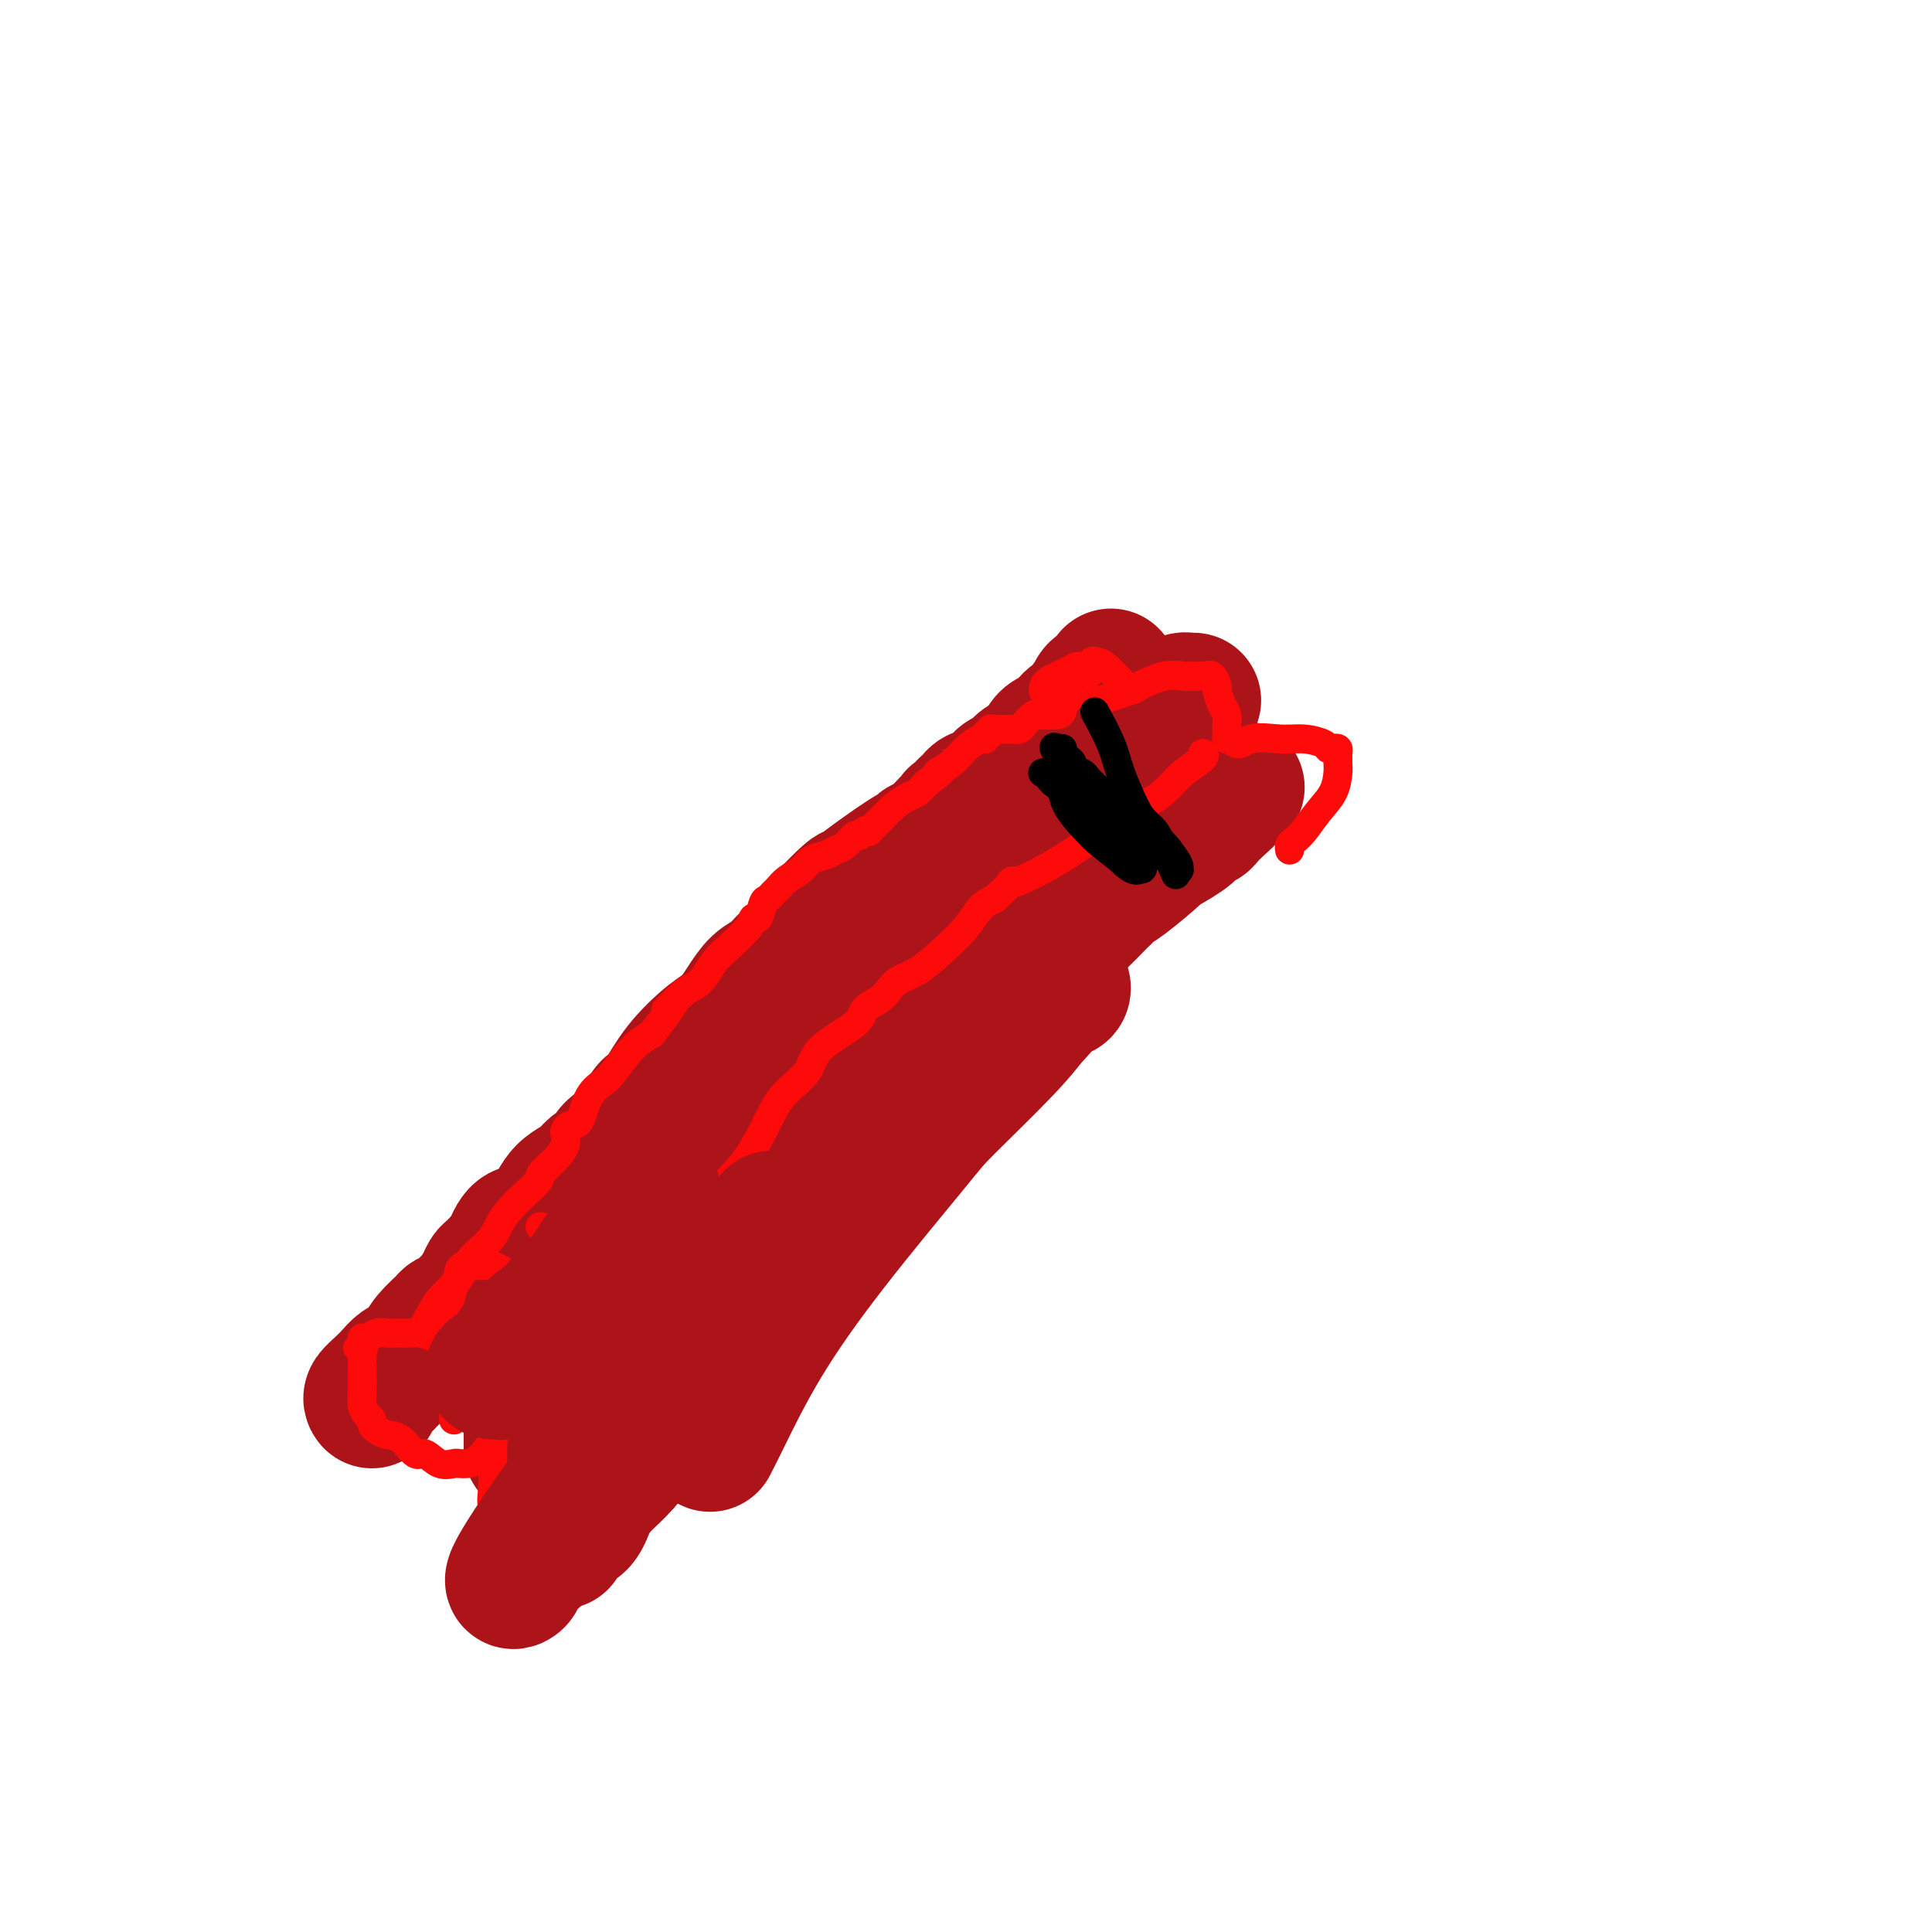 <svg viewBox='0 0 400 400' version='1.1' xmlns='http://www.w3.org/2000/svg' xmlns:xlink='http://www.w3.org/1999/xlink'><g fill='none' stroke='#AD1419' stroke-width='28' stroke-linecap='round' stroke-linejoin='round'><path d='M107,261c0.553,-0.675 1.105,-1.350 2,-2c0.895,-0.650 2.132,-1.274 3,-2c0.868,-0.726 1.367,-1.552 2,-2c0.633,-0.448 1.401,-0.517 2,-1c0.599,-0.483 1.028,-1.380 2,-2c0.972,-0.620 2.488,-0.964 4,-2c1.512,-1.036 3.022,-2.765 5,-4c1.978,-1.235 4.425,-1.977 6,-3c1.575,-1.023 2.279,-2.328 3,-3c0.721,-0.672 1.461,-0.712 2,-1c0.539,-0.288 0.878,-0.824 1,-1c0.122,-0.176 0.029,0.010 1,-1c0.971,-1.010 3.008,-3.215 5,-5c1.992,-1.785 3.941,-3.151 6,-5c2.059,-1.849 4.228,-4.181 6,-6c1.772,-1.819 3.146,-3.126 4,-4c0.854,-0.874 1.188,-1.317 2,-2c0.812,-0.683 2.103,-1.607 4,-3c1.897,-1.393 4.399,-3.255 7,-5c2.601,-1.745 5.300,-3.372 8,-5'/><path d='M182,202c12.753,-10.051 7.135,-5.678 6,-5c-1.135,0.678 2.211,-2.340 4,-4c1.789,-1.660 2.020,-1.962 3,-3c0.980,-1.038 2.708,-2.812 5,-5c2.292,-2.188 5.148,-4.791 8,-7c2.852,-2.209 5.699,-4.024 8,-6c2.301,-1.976 4.055,-4.112 5,-5c0.945,-0.888 1.080,-0.526 2,-1c0.920,-0.474 2.624,-1.783 4,-3c1.376,-1.217 2.425,-2.343 3,-3c0.575,-0.657 0.676,-0.844 2,-2c1.324,-1.156 3.870,-3.280 6,-5c2.130,-1.720 3.843,-3.035 5,-4c1.157,-0.965 1.759,-1.579 2,-2c0.241,-0.421 0.121,-0.649 0,-1c-0.121,-0.351 -0.243,-0.826 0,-1c0.243,-0.174 0.850,-0.047 1,0c0.150,0.047 -0.156,0.012 0,0c0.156,-0.012 0.773,-0.003 1,0c0.227,0.003 0.065,0.001 0,0c-0.065,-0.001 -0.032,-0.000 0,0'/><path d='M110,300c-0.001,-0.365 -0.001,-0.731 0,-1c0.001,-0.269 0.005,-0.442 0,-1c-0.005,-0.558 -0.017,-1.501 0,-2c0.017,-0.499 0.065,-0.552 0,-1c-0.065,-0.448 -0.242,-1.290 0,-2c0.242,-0.710 0.903,-1.289 2,-2c1.097,-0.711 2.630,-1.554 4,-3c1.370,-1.446 2.578,-3.493 4,-5c1.422,-1.507 3.058,-2.473 4,-3c0.942,-0.527 1.191,-0.616 2,-1c0.809,-0.384 2.179,-1.065 3,-2c0.821,-0.935 1.092,-2.124 2,-3c0.908,-0.876 2.454,-1.438 4,-2'/><path d='M135,272c4.208,-3.817 2.229,-2.860 2,-3c-0.229,-0.140 1.291,-1.378 2,-2c0.709,-0.622 0.607,-0.628 1,-1c0.393,-0.372 1.279,-1.110 2,-2c0.721,-0.890 1.275,-1.930 2,-3c0.725,-1.070 1.619,-2.168 3,-3c1.381,-0.832 3.247,-1.397 4,-2c0.753,-0.603 0.393,-1.243 1,-2c0.607,-0.757 2.180,-1.631 3,-2c0.820,-0.369 0.888,-0.232 2,-1c1.112,-0.768 3.269,-2.439 5,-4c1.731,-1.561 3.038,-3.011 4,-4c0.962,-0.989 1.581,-1.517 2,-2c0.419,-0.483 0.640,-0.923 1,-1c0.360,-0.077 0.860,0.207 1,0c0.140,-0.207 -0.079,-0.907 0,-1c0.079,-0.093 0.456,0.420 1,0c0.544,-0.420 1.254,-1.774 2,-3c0.746,-1.226 1.527,-2.326 2,-3c0.473,-0.674 0.638,-0.924 1,-1c0.362,-0.076 0.920,0.022 1,0c0.080,-0.022 -0.319,-0.162 0,-1c0.319,-0.838 1.355,-2.372 3,-4c1.645,-1.628 3.897,-3.349 6,-5c2.103,-1.651 4.055,-3.233 6,-5c1.945,-1.767 3.883,-3.719 6,-5c2.117,-1.281 4.413,-1.890 6,-3c1.587,-1.110 2.466,-2.722 4,-4c1.534,-1.278 3.724,-2.222 5,-3c1.276,-0.778 1.638,-1.389 2,-2'/><path d='M215,200c5.600,-4.379 2.099,-1.825 1,-1c-1.099,0.825 0.202,-0.079 1,-1c0.798,-0.921 1.093,-1.857 2,-3c0.907,-1.143 2.428,-2.491 4,-4c1.572,-1.509 3.197,-3.177 4,-4c0.803,-0.823 0.784,-0.799 1,-1c0.216,-0.201 0.666,-0.626 1,-1c0.334,-0.374 0.551,-0.698 1,-1c0.449,-0.302 1.128,-0.581 3,-2c1.872,-1.419 4.935,-3.978 6,-5c1.065,-1.022 0.131,-0.508 1,-1c0.869,-0.492 3.542,-1.991 5,-3c1.458,-1.009 1.702,-1.529 2,-2c0.298,-0.471 0.652,-0.893 1,-1c0.348,-0.107 0.691,0.101 1,0c0.309,-0.101 0.584,-0.510 1,-1c0.416,-0.490 0.973,-1.059 2,-2c1.027,-0.941 2.524,-2.252 3,-3c0.476,-0.748 -0.068,-0.932 0,-1c0.068,-0.068 0.749,-0.018 1,0c0.251,0.018 0.072,0.005 0,0c-0.072,-0.005 -0.036,-0.003 0,0'/><path d='M77,290c-0.179,-0.242 -0.357,-0.484 0,-1c0.357,-0.516 1.251,-1.306 2,-2c0.749,-0.694 1.354,-1.291 2,-2c0.646,-0.709 1.333,-1.531 2,-2c0.667,-0.469 1.315,-0.584 2,-1c0.685,-0.416 1.406,-1.134 2,-2c0.594,-0.866 1.061,-1.881 2,-3c0.939,-1.119 2.348,-2.343 3,-3c0.652,-0.657 0.545,-0.746 1,-1c0.455,-0.254 1.470,-0.674 2,-1c0.530,-0.326 0.575,-0.559 1,-1c0.425,-0.441 1.230,-1.091 2,-2c0.770,-0.909 1.505,-2.079 2,-3c0.495,-0.921 0.749,-1.594 1,-2c0.251,-0.406 0.500,-0.545 1,-1c0.500,-0.455 1.250,-1.228 2,-2'/><path d='M104,261c4.596,-4.772 2.586,-2.201 2,-2c-0.586,0.201 0.252,-1.966 1,-3c0.748,-1.034 1.407,-0.934 2,-1c0.593,-0.066 1.121,-0.296 2,-1c0.879,-0.704 2.108,-1.880 3,-3c0.892,-1.120 1.447,-2.184 2,-3c0.553,-0.816 1.105,-1.384 2,-2c0.895,-0.616 2.135,-1.281 3,-2c0.865,-0.719 1.355,-1.494 2,-2c0.645,-0.506 1.444,-0.744 2,-1c0.556,-0.256 0.870,-0.531 1,-1c0.130,-0.469 0.076,-1.134 1,-2c0.924,-0.866 2.827,-1.934 4,-3c1.173,-1.066 1.617,-2.131 2,-3c0.383,-0.869 0.707,-1.542 1,-2c0.293,-0.458 0.557,-0.702 1,-1c0.443,-0.298 1.066,-0.652 2,-2c0.934,-1.348 2.178,-3.691 4,-6c1.822,-2.309 4.221,-4.582 6,-6c1.779,-1.418 2.938,-1.979 4,-3c1.062,-1.021 2.028,-2.501 3,-4c0.972,-1.499 1.949,-3.018 3,-4c1.051,-0.982 2.177,-1.426 3,-2c0.823,-0.574 1.343,-1.277 2,-2c0.657,-0.723 1.449,-1.466 2,-2c0.551,-0.534 0.860,-0.859 1,-1c0.140,-0.141 0.110,-0.100 0,0c-0.110,0.100 -0.299,0.258 0,0c0.299,-0.258 1.085,-0.931 2,-2c0.915,-1.069 1.957,-2.535 3,-4'/><path d='M170,191c10.853,-11.144 4.984,-4.004 2,-1c-2.984,3.004 -3.083,1.872 0,-1c3.083,-2.872 9.347,-7.483 13,-10c3.653,-2.517 4.696,-2.941 5,-3c0.304,-0.059 -0.131,0.248 0,0c0.131,-0.248 0.827,-1.050 1,-1c0.173,0.050 -0.179,0.951 1,0c1.179,-0.951 3.889,-3.756 5,-5c1.111,-1.244 0.625,-0.929 1,-1c0.375,-0.071 1.613,-0.529 2,-1c0.387,-0.471 -0.075,-0.956 0,-1c0.075,-0.044 0.687,0.353 1,0c0.313,-0.353 0.326,-1.458 1,-2c0.674,-0.542 2.008,-0.523 3,-1c0.992,-0.477 1.642,-1.452 2,-2c0.358,-0.548 0.423,-0.671 1,-1c0.577,-0.329 1.667,-0.863 2,-1c0.333,-0.137 -0.092,0.125 0,0c0.092,-0.125 0.701,-0.635 1,-1c0.299,-0.365 0.290,-0.584 1,-1c0.710,-0.416 2.141,-1.029 3,-2c0.859,-0.971 1.148,-2.302 2,-3c0.852,-0.698 2.268,-0.765 3,-1c0.732,-0.235 0.781,-0.639 1,-1c0.219,-0.361 0.610,-0.681 1,-1'/><path d='M222,150c8.057,-6.277 2.201,-1.471 0,0c-2.201,1.471 -0.747,-0.393 0,-1c0.747,-0.607 0.788,0.044 1,0c0.212,-0.044 0.596,-0.784 1,-1c0.404,-0.216 0.828,0.093 1,0c0.172,-0.093 0.091,-0.588 0,-1c-0.091,-0.412 -0.192,-0.740 0,-1c0.192,-0.260 0.678,-0.452 1,-1c0.322,-0.548 0.478,-1.453 1,-2c0.522,-0.547 1.408,-0.735 2,-1c0.592,-0.265 0.891,-0.607 1,-1c0.109,-0.393 0.029,-0.837 0,-1c-0.029,-0.163 -0.008,-0.047 0,0c0.008,0.047 0.004,0.023 0,0'/></g>
<g fill='none' stroke='#FD0A0A' stroke-width='6' stroke-linecap='round' stroke-linejoin='round'><path d='M120,276c0.935,-0.404 1.869,-0.808 3,-2c1.131,-1.192 2.457,-3.172 4,-5c1.543,-1.828 3.301,-3.505 5,-5c1.699,-1.495 3.337,-2.808 5,-5c1.663,-2.192 3.349,-5.264 6,-8c2.651,-2.736 6.266,-5.136 9,-8c2.734,-2.864 4.586,-6.191 6,-9c1.414,-2.809 2.390,-5.098 4,-7c1.610,-1.902 3.852,-3.416 5,-5c1.148,-1.584 1.200,-3.239 3,-5c1.800,-1.761 5.348,-3.627 7,-5c1.652,-1.373 1.406,-2.253 2,-3c0.594,-0.747 2.026,-1.360 3,-2c0.974,-0.640 1.489,-1.307 2,-2c0.511,-0.693 1.018,-1.411 2,-2c0.982,-0.589 2.440,-1.050 4,-2c1.560,-0.950 3.222,-2.389 5,-4c1.778,-1.611 3.671,-3.395 5,-5c1.329,-1.605 2.094,-3.030 3,-4c0.906,-0.970 1.953,-1.485 3,-2'/><path d='M206,186c5.932,-5.359 2.763,-3.256 3,-3c0.237,0.256 3.879,-1.336 7,-3c3.121,-1.664 5.720,-3.400 8,-5c2.280,-1.600 4.242,-3.065 6,-4c1.758,-0.935 3.312,-1.341 4,-2c0.688,-0.659 0.511,-1.570 1,-2c0.489,-0.430 1.644,-0.378 3,-1c1.356,-0.622 2.913,-1.918 4,-3c1.087,-1.082 1.704,-1.950 3,-3c1.296,-1.050 3.272,-2.283 4,-3c0.728,-0.717 0.208,-0.919 0,-1c-0.208,-0.081 -0.104,-0.040 0,0'/><path d='M88,274c0.981,-1.847 1.961,-3.694 3,-5c1.039,-1.306 2.136,-2.072 3,-3c0.864,-0.928 1.493,-2.017 2,-3c0.507,-0.983 0.890,-1.858 2,-3c1.110,-1.142 2.948,-2.549 4,-4c1.052,-1.451 1.319,-2.944 3,-5c1.681,-2.056 4.776,-4.673 6,-6c1.224,-1.327 0.576,-1.363 1,-2c0.424,-0.637 1.920,-1.873 3,-3c1.080,-1.127 1.746,-2.144 2,-3c0.254,-0.856 0.097,-1.552 0,-2c-0.097,-0.448 -0.135,-0.649 0,-1c0.135,-0.351 0.443,-0.854 1,-1c0.557,-0.146 1.362,0.064 2,-1c0.638,-1.064 1.107,-3.401 2,-5c0.893,-1.599 2.208,-2.460 3,-3c0.792,-0.540 1.059,-0.761 2,-2c0.941,-1.239 2.554,-3.497 4,-5c1.446,-1.503 2.723,-2.252 4,-3'/><path d='M135,214c7.810,-10.259 3.835,-5.907 3,-5c-0.835,0.907 1.468,-1.632 3,-3c1.532,-1.368 2.291,-1.567 3,-2c0.709,-0.433 1.366,-1.101 2,-2c0.634,-0.899 1.245,-2.028 2,-3c0.755,-0.972 1.655,-1.788 3,-3c1.345,-1.212 3.134,-2.821 4,-4c0.866,-1.179 0.810,-1.927 1,-2c0.190,-0.073 0.628,0.528 1,0c0.372,-0.528 0.679,-2.186 1,-3c0.321,-0.814 0.656,-0.784 1,-1c0.344,-0.216 0.696,-0.677 1,-1c0.304,-0.323 0.560,-0.506 1,-1c0.440,-0.494 1.062,-1.299 2,-2c0.938,-0.701 2.190,-1.300 3,-2c0.810,-0.700 1.176,-1.502 2,-2c0.824,-0.498 2.105,-0.693 3,-1c0.895,-0.307 1.405,-0.727 2,-1c0.595,-0.273 1.274,-0.399 2,-1c0.726,-0.601 1.500,-1.676 2,-2c0.500,-0.324 0.728,0.104 1,0c0.272,-0.104 0.589,-0.741 1,-1c0.411,-0.259 0.914,-0.139 1,0c0.086,0.139 -0.247,0.297 0,0c0.247,-0.297 1.074,-1.049 2,-2c0.926,-0.951 1.950,-2.100 3,-3c1.050,-0.900 2.127,-1.550 3,-2c0.873,-0.450 1.543,-0.698 2,-1c0.457,-0.302 0.702,-0.658 1,-1c0.298,-0.342 0.649,-0.671 1,-1'/><path d='M192,162c4.794,-3.465 2.280,-2.129 2,-2c-0.280,0.129 1.675,-0.950 3,-2c1.325,-1.050 2.019,-2.070 3,-3c0.981,-0.930 2.248,-1.770 3,-2c0.752,-0.230 0.989,0.149 1,0c0.011,-0.149 -0.203,-0.824 0,-1c0.203,-0.176 0.824,0.149 1,0c0.176,-0.149 -0.094,-0.772 0,-1c0.094,-0.228 0.550,-0.061 1,0c0.450,0.061 0.894,0.016 1,0c0.106,-0.016 -0.126,-0.004 0,0c0.126,0.004 0.610,-0.001 1,0c0.390,0.001 0.685,0.007 1,0c0.315,-0.007 0.649,-0.026 1,0c0.351,0.026 0.720,0.098 1,0c0.280,-0.098 0.470,-0.366 1,-1c0.530,-0.634 1.399,-1.634 2,-2c0.601,-0.366 0.934,-0.098 1,0c0.066,0.098 -0.136,0.026 0,0c0.136,-0.026 0.610,-0.008 1,0c0.390,0.008 0.695,0.004 1,0'/><path d='M217,148c1.807,-0.462 0.326,-0.118 0,0c-0.326,0.118 0.504,0.009 1,0c0.496,-0.009 0.658,0.081 1,0c0.342,-0.081 0.862,-0.331 1,-1c0.138,-0.669 -0.107,-1.755 0,-2c0.107,-0.245 0.568,0.351 1,0c0.432,-0.351 0.837,-1.649 1,-2c0.163,-0.351 0.085,0.246 0,0c-0.085,-0.246 -0.177,-1.334 0,-2c0.177,-0.666 0.625,-0.910 1,-1c0.375,-0.090 0.679,-0.026 1,0c0.321,0.026 0.661,0.013 1,0'/><path d='M225,140c1.333,-1.333 0.667,-0.667 0,0'/><path d='M113,269c-0.181,-0.218 -0.361,-0.436 -1,-1c-0.639,-0.564 -1.736,-1.474 -2,-2c-0.264,-0.526 0.305,-0.666 0,-1c-0.305,-0.334 -1.485,-0.860 -2,-1c-0.515,-0.140 -0.365,0.106 -1,0c-0.635,-0.106 -2.054,-0.564 -3,-1c-0.946,-0.436 -1.419,-0.850 -2,-1c-0.581,-0.150 -1.270,-0.037 -2,0c-0.730,0.037 -1.501,-0.001 -2,0c-0.499,0.001 -0.725,0.043 -1,0c-0.275,-0.043 -0.598,-0.171 -1,0c-0.402,0.171 -0.882,0.641 -1,1c-0.118,0.359 0.126,0.607 0,1c-0.126,0.393 -0.622,0.931 -1,2c-0.378,1.069 -0.637,2.668 -1,4c-0.363,1.332 -0.828,2.397 -1,4c-0.172,1.603 -0.049,3.744 0,5c0.049,1.256 0.025,1.628 0,2'/><path d='M92,281c-0.772,3.405 -0.201,2.419 0,2c0.201,-0.419 0.033,-0.270 0,0c-0.033,0.270 0.070,0.661 0,1c-0.070,0.339 -0.312,0.627 0,1c0.312,0.373 1.179,0.832 2,1c0.821,0.168 1.596,0.046 2,0c0.404,-0.046 0.437,-0.016 2,0c1.563,0.016 4.656,0.016 6,0c1.344,-0.016 0.941,-0.049 1,0c0.059,0.049 0.582,0.181 1,0c0.418,-0.181 0.731,-0.674 1,-1c0.269,-0.326 0.492,-0.485 1,-1c0.508,-0.515 1.299,-1.387 2,-2c0.701,-0.613 1.312,-0.968 2,-2c0.688,-1.032 1.453,-2.740 2,-4c0.547,-1.260 0.877,-2.071 1,-3c0.123,-0.929 0.040,-1.976 0,-4c-0.040,-2.024 -0.035,-5.026 0,-7c0.035,-1.974 0.102,-2.921 0,-4c-0.102,-1.079 -0.374,-2.291 -1,-3c-0.626,-0.709 -1.608,-0.917 -2,-1c-0.392,-0.083 -0.196,-0.042 0,0'/><path d='M128,291c-0.078,0.113 -0.155,0.226 -1,0c-0.845,-0.226 -2.457,-0.793 -4,-1c-1.543,-0.207 -3.018,-0.056 -5,0c-1.982,0.056 -4.472,0.016 -6,0c-1.528,-0.016 -2.094,-0.008 -3,0c-0.906,0.008 -2.152,0.015 -3,0c-0.848,-0.015 -1.299,-0.051 -2,0c-0.701,0.051 -1.654,0.189 -2,1c-0.346,0.811 -0.086,2.293 0,4c0.086,1.707 -0.003,3.637 0,6c0.003,2.363 0.097,5.159 0,7c-0.097,1.841 -0.386,2.728 0,4c0.386,1.272 1.446,2.930 2,4c0.554,1.070 0.602,1.552 1,2c0.398,0.448 1.144,0.861 2,1c0.856,0.139 1.820,0.004 3,0c1.180,-0.004 2.574,0.123 4,0c1.426,-0.123 2.884,-0.495 4,-1c1.116,-0.505 1.890,-1.144 3,-2c1.110,-0.856 2.555,-1.928 4,-3'/><path d='M125,313c1.431,-1.521 1.507,-2.823 2,-4c0.493,-1.177 1.402,-2.227 2,-4c0.598,-1.773 0.886,-4.268 1,-6c0.114,-1.732 0.053,-2.703 0,-4c-0.053,-1.297 -0.099,-2.922 0,-4c0.099,-1.078 0.341,-1.609 0,-2c-0.341,-0.391 -1.267,-0.641 -2,-1c-0.733,-0.359 -1.274,-0.827 -2,-1c-0.726,-0.173 -1.636,-0.049 -2,0c-0.364,0.049 -0.182,0.025 0,0'/><path d='M94,294c-0.113,-0.023 -0.226,-0.047 0,-1c0.226,-0.953 0.792,-2.837 1,-4c0.208,-1.163 0.057,-1.607 0,-2c-0.057,-0.393 -0.019,-0.734 0,-1c0.019,-0.266 0.018,-0.455 0,-1c-0.018,-0.545 -0.052,-1.445 0,-2c0.052,-0.555 0.190,-0.765 0,-1c-0.190,-0.235 -0.708,-0.494 -1,-1c-0.292,-0.506 -0.358,-1.260 -1,-2c-0.642,-0.740 -1.859,-1.466 -3,-2c-1.141,-0.534 -2.207,-0.875 -3,-1c-0.793,-0.125 -1.315,-0.035 -2,0c-0.685,0.035 -1.535,0.013 -2,0c-0.465,-0.013 -0.545,-0.018 -1,0c-0.455,0.018 -1.285,0.060 -2,0c-0.715,-0.060 -1.316,-0.223 -2,0c-0.684,0.223 -1.451,0.833 -2,1c-0.549,0.167 -0.878,-0.109 -1,0c-0.122,0.109 -0.035,0.603 0,1c0.035,0.397 0.017,0.699 0,1'/><path d='M75,279c-1.856,0.420 -0.497,-0.030 0,0c0.497,0.030 0.133,0.539 0,1c-0.133,0.461 -0.036,0.875 0,1c0.036,0.125 0.009,-0.038 0,0c-0.009,0.038 0.000,0.276 0,1c-0.000,0.724 -0.010,1.934 0,3c0.010,1.066 0.041,1.987 0,3c-0.041,1.013 -0.152,2.116 0,3c0.152,0.884 0.568,1.547 1,2c0.432,0.453 0.881,0.696 1,1c0.119,0.304 -0.091,0.668 0,1c0.091,0.332 0.485,0.633 1,1c0.515,0.367 1.152,0.799 2,1c0.848,0.201 1.909,0.169 3,1c1.091,0.831 2.214,2.524 3,3c0.786,0.476 1.236,-0.264 2,0c0.764,0.264 1.842,1.534 3,2c1.158,0.466 2.397,0.130 3,0c0.603,-0.130 0.571,-0.052 1,0c0.429,0.052 1.320,0.079 2,0c0.680,-0.079 1.149,-0.265 2,-1c0.851,-0.735 2.084,-2.021 3,-4c0.916,-1.979 1.515,-4.652 2,-7c0.485,-2.348 0.856,-4.370 1,-6c0.144,-1.630 0.059,-2.868 0,-4c-0.059,-1.132 -0.093,-2.160 0,-3c0.093,-0.840 0.314,-1.493 0,-2c-0.314,-0.507 -1.161,-0.867 -2,-1c-0.839,-0.133 -1.668,-0.038 -2,0c-0.332,0.038 -0.166,0.019 0,0'/><path d='M227,146c-0.229,-0.210 -0.457,-0.420 1,-1c1.457,-0.580 4.600,-1.528 6,-2c1.400,-0.472 1.059,-0.466 2,-1c0.941,-0.534 3.166,-1.607 5,-2c1.834,-0.393 3.279,-0.105 4,0c0.721,0.105 0.718,0.028 1,0c0.282,-0.028 0.850,-0.008 1,0c0.150,0.008 -0.118,0.003 0,0c0.118,-0.003 0.623,-0.003 1,0c0.377,0.003 0.627,0.008 1,0c0.373,-0.008 0.870,-0.029 1,0c0.130,0.029 -0.106,0.109 0,0c0.106,-0.109 0.554,-0.405 1,0c0.446,0.405 0.890,1.513 1,2c0.110,0.487 -0.114,0.354 0,1c0.114,0.646 0.567,2.071 1,3c0.433,0.929 0.847,1.363 1,2c0.153,0.637 0.044,1.477 0,2c-0.044,0.523 -0.022,0.728 0,1c0.022,0.272 0.044,0.612 0,1c-0.044,0.388 -0.156,0.825 0,1c0.156,0.175 0.578,0.087 1,0'/><path d='M255,153c1.225,2.008 2.289,0.528 4,0c1.711,-0.528 4.069,-0.103 6,0c1.931,0.103 3.435,-0.117 5,0c1.565,0.117 3.190,0.570 4,1c0.810,0.430 0.806,0.836 1,1c0.194,0.164 0.588,0.085 1,0c0.412,-0.085 0.843,-0.176 1,0c0.157,0.176 0.041,0.619 0,1c-0.041,0.381 -0.006,0.698 0,1c0.006,0.302 -0.018,0.588 0,1c0.018,0.412 0.079,0.951 0,2c-0.079,1.049 -0.298,2.610 -1,4c-0.702,1.390 -1.887,2.611 -3,4c-1.113,1.389 -2.155,2.947 -3,4c-0.845,1.053 -1.495,1.602 -2,2c-0.505,0.398 -0.867,0.646 -1,1c-0.133,0.354 -0.038,0.816 0,1c0.038,0.184 0.019,0.092 0,0'/><path d='M216,143c0.016,-0.651 0.032,-1.303 1,-2c0.968,-0.697 2.889,-1.441 4,-2c1.111,-0.559 1.413,-0.934 2,-1c0.587,-0.066 1.461,0.175 2,0c0.539,-0.175 0.744,-0.768 1,-1c0.256,-0.232 0.563,-0.103 1,0c0.437,0.103 1.002,0.182 2,1c0.998,0.818 2.428,2.377 3,3c0.572,0.623 0.286,0.312 0,0'/></g>
<g fill='none' stroke='#000000' stroke-width='6' stroke-linecap='round' stroke-linejoin='round'><path d='M227,148c-0.300,-0.549 -0.600,-1.097 0,0c0.600,1.097 2.101,3.841 3,6c0.899,2.159 1.198,3.734 2,6c0.802,2.266 2.109,5.224 3,7c0.891,1.776 1.367,2.371 2,3c0.633,0.629 1.422,1.292 2,2c0.578,0.708 0.943,1.460 1,2c0.057,0.540 -0.195,0.869 0,1c0.195,0.131 0.836,0.066 1,0c0.164,-0.066 -0.148,-0.133 0,0c0.148,0.133 0.757,0.467 1,1c0.243,0.533 0.122,1.267 0,2'/><path d='M242,178c2.487,5.093 1.203,2.827 1,2c-0.203,-0.827 0.673,-0.215 1,0c0.327,0.215 0.105,0.035 0,0c-0.105,-0.035 -0.093,0.077 0,0c0.093,-0.077 0.269,-0.341 0,-1c-0.269,-0.659 -0.981,-1.713 -2,-3c-1.019,-1.287 -2.343,-2.807 -4,-4c-1.657,-1.193 -3.647,-2.060 -5,-3c-1.353,-0.940 -2.069,-1.954 -3,-3c-0.931,-1.046 -2.077,-2.126 -3,-3c-0.923,-0.874 -1.623,-1.544 -2,-2c-0.377,-0.456 -0.430,-0.699 -1,-1c-0.570,-0.301 -1.655,-0.658 -2,-1c-0.345,-0.342 0.051,-0.667 0,-1c-0.051,-0.333 -0.550,-0.675 -1,-1c-0.450,-0.325 -0.853,-0.634 -1,-1c-0.147,-0.366 -0.040,-0.791 0,-1c0.040,-0.209 0.011,-0.203 0,0c-0.011,0.203 -0.006,0.601 0,1'/><path d='M220,156c-3.670,-3.315 -0.843,0.397 1,3c1.843,2.603 2.704,4.095 4,6c1.296,1.905 3.027,4.221 5,6c1.973,1.779 4.188,3.019 6,4c1.812,0.981 3.221,1.703 4,2c0.779,0.297 0.929,0.169 1,0c0.071,-0.169 0.065,-0.378 -1,-1c-1.065,-0.622 -3.188,-1.658 -5,-3c-1.812,-1.342 -3.312,-2.991 -5,-4c-1.688,-1.009 -3.562,-1.380 -5,-2c-1.438,-0.620 -2.438,-1.491 -3,-2c-0.562,-0.509 -0.687,-0.657 -1,-1c-0.313,-0.343 -0.816,-0.880 -1,-1c-0.184,-0.120 -0.049,0.178 0,0c0.049,-0.178 0.013,-0.833 0,-1c-0.013,-0.167 -0.004,0.152 0,1c0.004,0.848 0.001,2.224 1,4c0.999,1.776 3.000,3.950 4,5c1.000,1.050 1.000,0.975 1,1c-0.000,0.025 -0.000,0.150 1,1c1.000,0.850 3.000,2.425 5,4'/><path d='M232,178c2.699,2.758 3.448,2.151 4,2c0.552,-0.151 0.909,0.152 0,-1c-0.909,-1.152 -3.084,-3.759 -5,-6c-1.916,-2.241 -3.571,-4.117 -6,-6c-2.429,-1.883 -5.630,-3.773 -7,-5c-1.370,-1.227 -0.907,-1.792 -1,-2c-0.093,-0.208 -0.741,-0.059 -1,0c-0.259,0.059 -0.130,0.030 0,0'/></g>
<g fill='none' stroke='#AD1419' stroke-width='6' stroke-linecap='round' stroke-linejoin='round'><path d='M127,248c-0.078,0.120 -0.156,0.240 -1,1c-0.844,0.760 -2.452,2.160 -4,4c-1.548,1.840 -3.034,4.121 -5,6c-1.966,1.879 -4.411,3.358 -7,6c-2.589,2.642 -5.321,6.449 -7,9c-1.679,2.551 -2.305,3.848 -3,5c-0.695,1.152 -1.458,2.159 -2,3c-0.542,0.841 -0.862,1.517 -1,2c-0.138,0.483 -0.093,0.774 0,1c0.093,0.226 0.235,0.386 0,1c-0.235,0.614 -0.846,1.680 -1,2c-0.154,0.320 0.151,-0.106 0,0c-0.151,0.106 -0.757,0.745 -1,1c-0.243,0.255 -0.121,0.128 0,0'/></g>
<g fill='none' stroke='#AD1419' stroke-width='28' stroke-linecap='round' stroke-linejoin='round'><path d='M135,246c-0.049,-0.185 -0.099,-0.370 0,0c0.099,0.370 0.346,1.295 0,2c-0.346,0.705 -1.286,1.189 -2,2c-0.714,0.811 -1.204,1.950 -2,3c-0.796,1.050 -1.899,2.010 -3,3c-1.101,0.990 -2.200,2.008 -3,3c-0.800,0.992 -1.300,1.957 -2,3c-0.700,1.043 -1.600,2.162 -2,3c-0.400,0.838 -0.298,1.393 -1,2c-0.702,0.607 -2.206,1.266 -3,2c-0.794,0.734 -0.878,1.545 -1,2c-0.122,0.455 -0.283,0.555 -1,1c-0.717,0.445 -1.989,1.233 -3,2c-1.011,0.767 -1.759,1.511 -2,2c-0.241,0.489 0.027,0.722 0,1c-0.027,0.278 -0.347,0.599 -1,1c-0.653,0.401 -1.639,0.881 -2,1c-0.361,0.119 -0.097,-0.122 0,0c0.097,0.122 0.028,0.606 0,1c-0.028,0.394 -0.014,0.697 0,1'/><path d='M107,281c-4.802,5.576 -2.806,2.016 -2,1c0.806,-1.016 0.422,0.512 0,1c-0.422,0.488 -0.884,-0.065 -1,0c-0.116,0.065 0.113,0.750 0,1c-0.113,0.250 -0.569,0.067 -1,0c-0.431,-0.067 -0.837,-0.019 -1,0c-0.163,0.019 -0.081,0.010 0,0'/><path d='M157,277c-0.088,-0.357 -0.175,-0.714 -1,0c-0.825,0.714 -2.386,2.499 -4,4c-1.614,1.501 -3.281,2.719 -5,4c-1.719,1.281 -3.488,2.625 -5,4c-1.512,1.375 -2.765,2.783 -4,4c-1.235,1.217 -2.451,2.245 -4,4c-1.549,1.755 -3.430,4.237 -5,6c-1.570,1.763 -2.827,2.805 -4,4c-1.173,1.195 -2.262,2.541 -3,4c-0.738,1.459 -1.126,3.030 -2,4c-0.874,0.970 -2.235,1.338 -3,2c-0.765,0.662 -0.933,1.618 -1,2c-0.067,0.382 -0.034,0.191 0,0'/><path d='M147,299c0.658,-1.285 1.315,-2.569 3,-6c1.685,-3.431 4.397,-9.007 8,-15c3.603,-5.993 8.098,-12.402 14,-20c5.902,-7.598 13.213,-16.386 17,-21c3.787,-4.614 4.052,-5.053 7,-8c2.948,-2.947 8.579,-8.402 12,-12c3.421,-3.598 4.631,-5.339 6,-7c1.369,-1.661 2.898,-3.242 4,-4c1.102,-0.758 1.779,-0.692 2,-1c0.221,-0.308 -0.013,-0.990 0,-1c0.013,-0.010 0.274,0.651 0,1c-0.274,0.349 -1.082,0.387 -2,1c-0.918,0.613 -1.946,1.800 -3,3c-1.054,1.200 -2.135,2.412 -3,3c-0.865,0.588 -1.514,0.550 -3,2c-1.486,1.450 -3.808,4.387 -8,8c-4.192,3.613 -10.255,7.902 -16,13c-5.745,5.098 -11.171,11.003 -16,16c-4.829,4.997 -9.062,9.085 -13,13c-3.938,3.915 -7.581,7.658 -11,12c-3.419,4.342 -6.613,9.284 -10,14c-3.387,4.716 -6.968,9.204 -10,13c-3.032,3.796 -5.516,6.898 -8,10'/><path d='M117,313c-6.930,9.176 -4.754,7.615 -5,8c-0.246,0.385 -2.915,2.716 -4,4c-1.085,1.284 -0.586,1.522 -1,2c-0.414,0.478 -1.742,1.198 0,-2c1.742,-3.198 6.555,-10.313 10,-15c3.445,-4.687 5.521,-6.947 7,-9c1.479,-2.053 2.360,-3.899 9,-13c6.640,-9.101 19.040,-25.457 24,-32c4.960,-6.543 2.480,-3.271 0,0'/></g>
</svg>